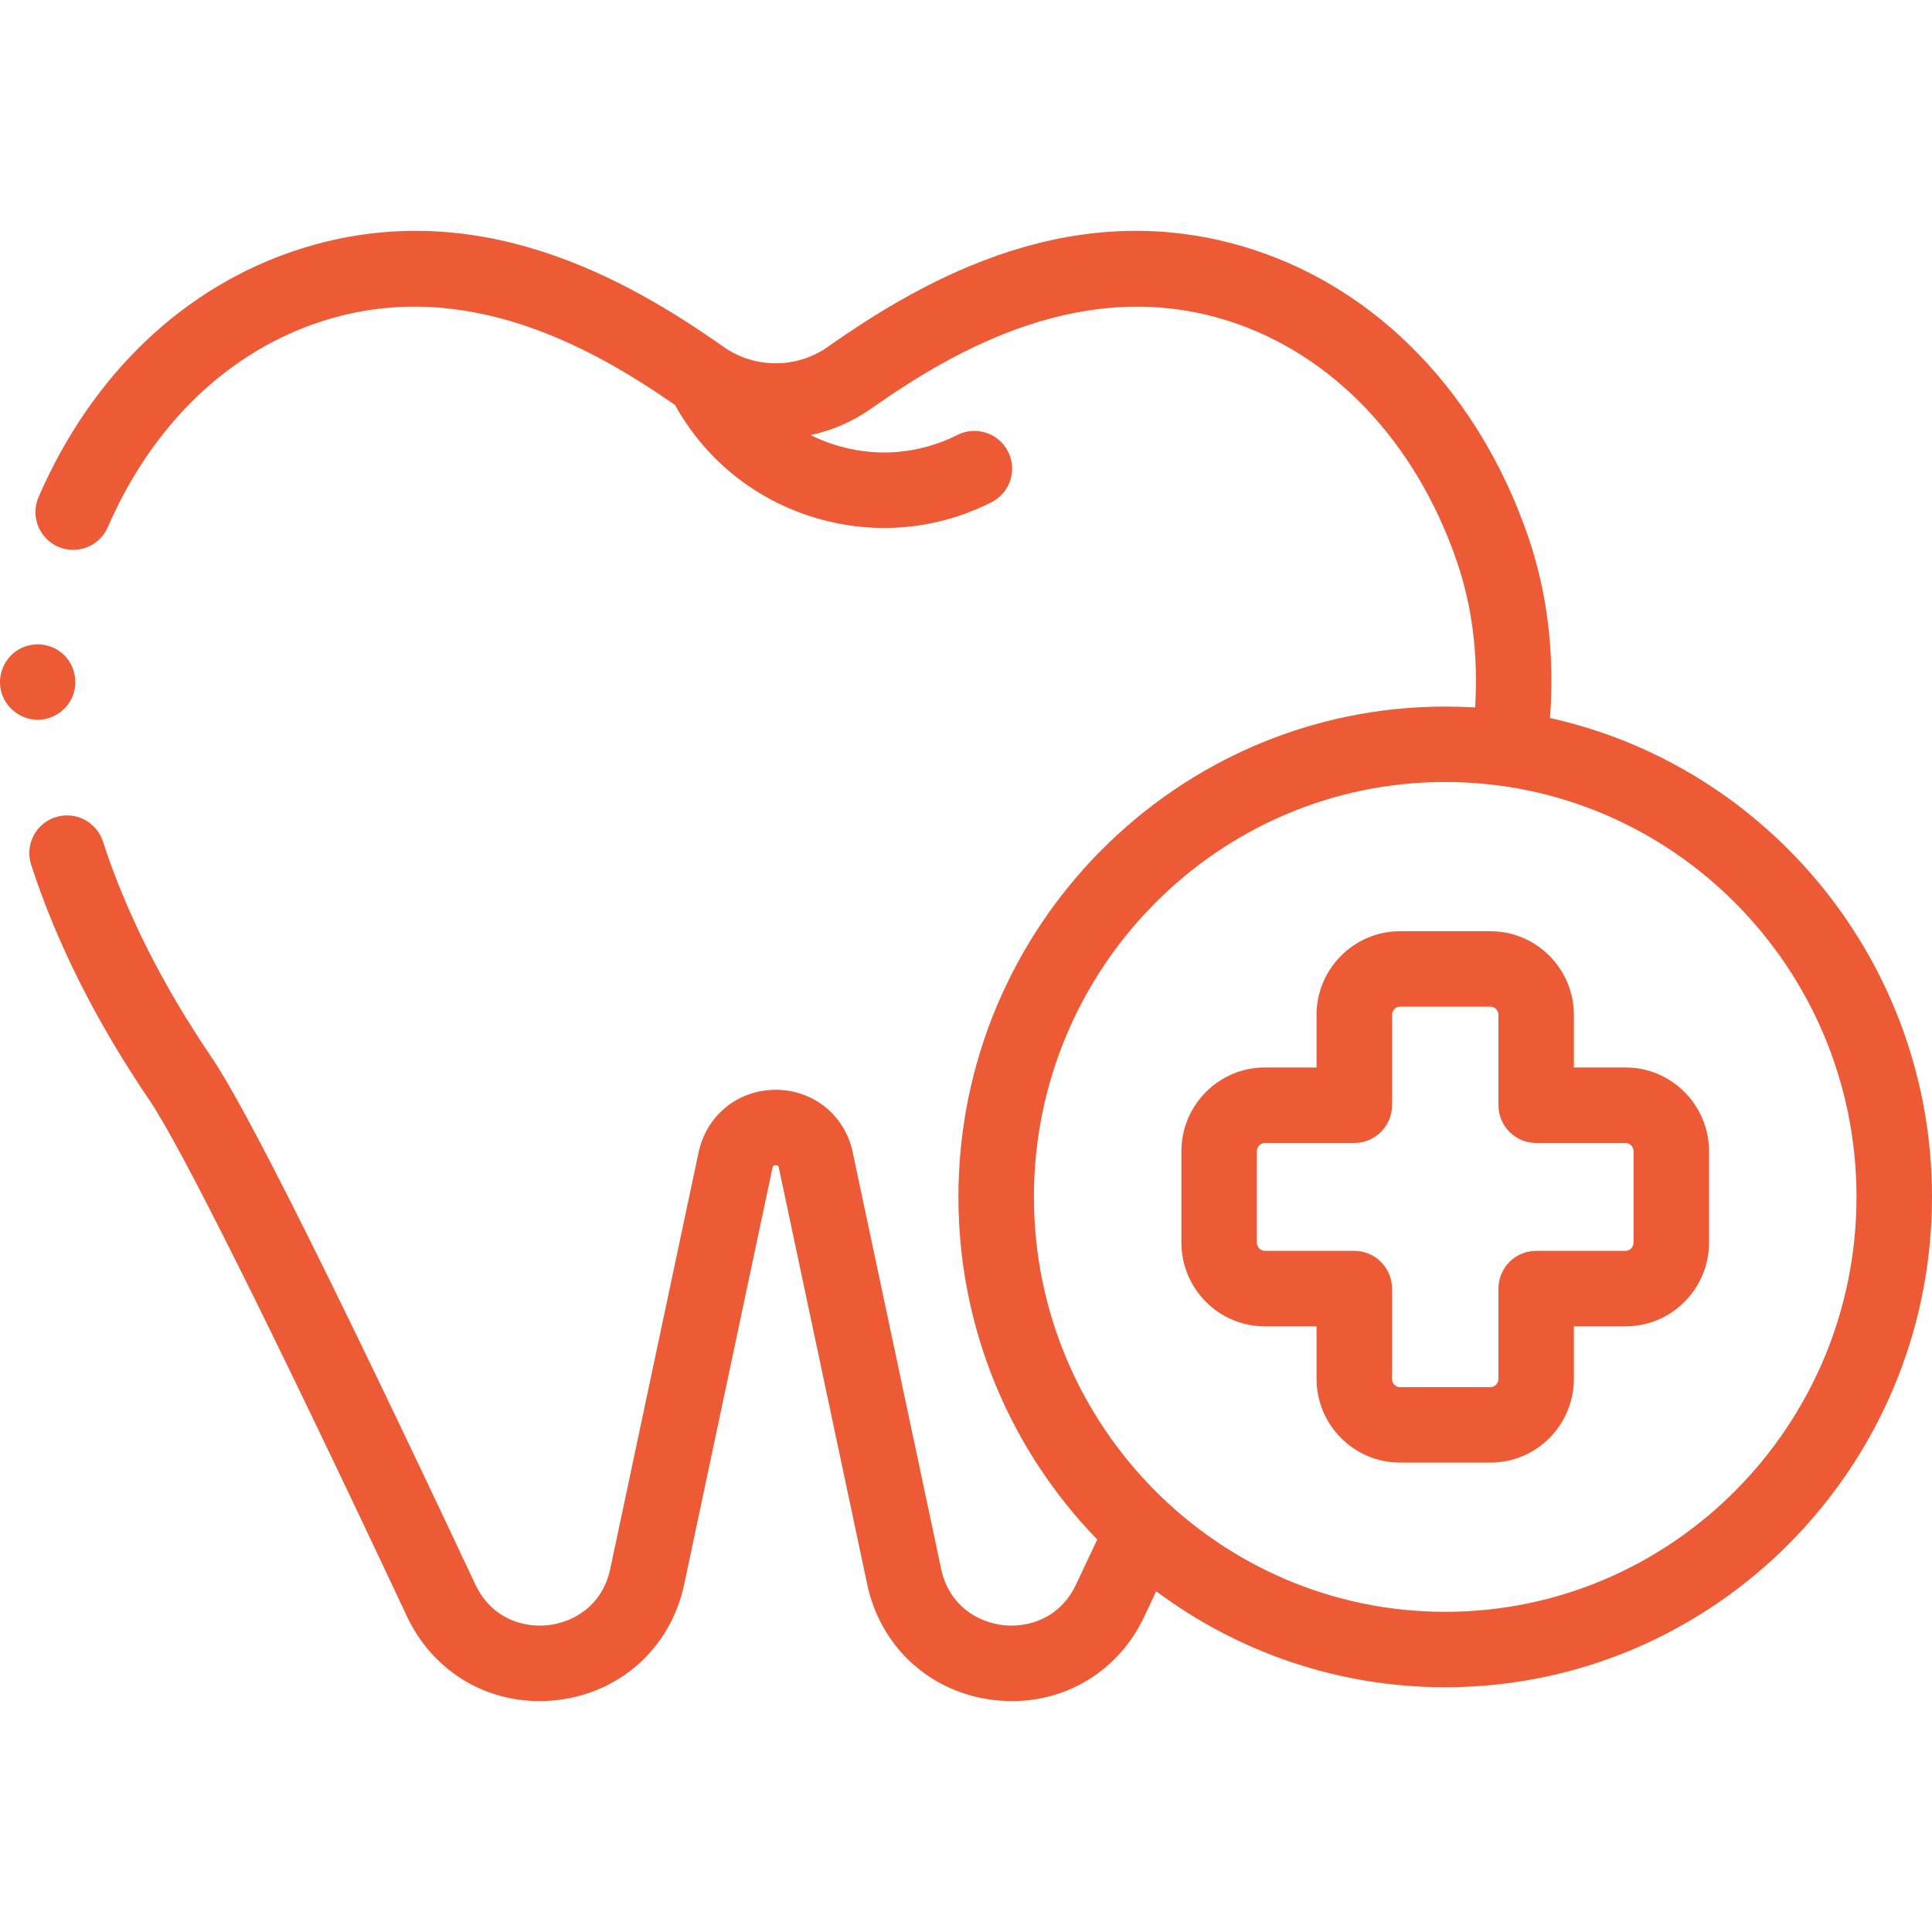<?xml version="1.0" encoding="UTF-8"?>
<svg xmlns="http://www.w3.org/2000/svg" width="25" height="25" viewBox="0 0 25 25" fill="none">
  <g clip-path="url(#clip0_1621_10833)">
    <path d="M0.488 9.314C0.686 9.314 0.868 9.189 0.941 9.005C1.016 8.816 0.963 8.593 0.81 8.458C0.654 8.322 0.423 8.3 0.244 8.403C0.064 8.506 -0.031 8.718 0.009 8.921C0.054 9.146 0.258 9.314 0.488 9.314Z" fill="#EC5A36"></path>
    <path d="M20.057 9.291C20.119 8.457 20.023 7.668 19.774 6.942C19.142 5.106 17.84 3.751 16.201 3.225C13.925 2.495 11.978 3.597 10.711 4.489C10.308 4.772 9.767 4.772 9.364 4.489C8.097 3.597 6.15 2.495 3.873 3.225C2.389 3.702 1.19 4.84 0.499 6.432C0.392 6.679 0.505 6.967 0.752 7.075C1 7.182 1.287 7.069 1.395 6.821C1.973 5.491 2.959 4.544 4.172 4.155C5.996 3.57 7.639 4.478 8.735 5.241C9.113 5.922 9.724 6.429 10.468 6.675C10.787 6.78 11.115 6.832 11.441 6.832C11.917 6.832 12.391 6.721 12.828 6.5C13.069 6.379 13.166 6.086 13.045 5.845C12.924 5.604 12.63 5.507 12.389 5.628C11.884 5.882 11.311 5.925 10.774 5.747C10.676 5.715 10.581 5.675 10.489 5.63C10.766 5.571 11.033 5.456 11.273 5.287C12.369 4.515 14.041 3.559 15.903 4.155C17.245 4.586 18.319 5.717 18.85 7.26C19.05 7.841 19.13 8.477 19.088 9.154C18.96 9.147 18.831 9.143 18.701 9.143C15.228 9.143 12.402 11.989 12.402 15.488C12.402 17.211 13.087 18.776 14.198 19.921C14.105 20.117 14.014 20.311 13.924 20.503C13.715 20.947 13.298 21.066 12.978 21.029C12.658 20.992 12.28 20.781 12.178 20.3L11.028 14.882C11.027 14.874 11.024 14.865 11.022 14.857C10.901 14.405 10.505 14.102 10.037 14.102C9.57 14.102 9.174 14.405 9.053 14.857C9.05 14.865 9.048 14.874 9.046 14.882L7.897 20.3C7.795 20.781 7.417 20.992 7.097 21.029C6.776 21.066 6.36 20.947 6.151 20.503C4.33 16.628 3.182 14.334 2.738 13.682C2.104 12.75 1.631 11.81 1.332 10.889C1.249 10.632 0.973 10.492 0.717 10.575C0.46 10.658 0.32 10.933 0.403 11.19C0.731 12.2 1.245 13.223 1.931 14.232C2.334 14.823 3.519 17.198 5.267 20.918C5.588 21.6 6.244 22.012 6.979 22.012C7.055 22.012 7.132 22.008 7.209 21.999C8.035 21.904 8.68 21.316 8.853 20.503L9.998 15.101C10.003 15.088 10.01 15.078 10.037 15.078C10.065 15.078 10.072 15.088 10.076 15.101L11.222 20.503C11.395 21.316 12.04 21.904 12.866 21.999C13.692 22.095 14.454 21.67 14.807 20.918C14.858 20.81 14.91 20.701 14.961 20.591C16.008 21.371 17.302 21.833 18.701 21.833C22.174 21.833 25 18.987 25 15.488C25 12.458 22.881 9.917 20.057 9.291ZM18.701 20.857C15.766 20.857 13.379 18.448 13.379 15.488C13.379 12.527 15.766 10.119 18.701 10.119C21.636 10.119 24.023 12.527 24.023 15.488C24.023 18.448 21.636 20.857 18.701 20.857Z" fill="#EC5A36"></path>
    <path d="M21.035 13.813H20.366V13.134C20.366 12.536 19.881 12.05 19.286 12.05H18.116C17.521 12.05 17.036 12.536 17.036 13.134V13.813H16.367C15.772 13.813 15.287 14.3 15.287 14.898V16.078C15.287 16.676 15.772 17.163 16.367 17.163H17.036V17.841C17.036 18.44 17.521 18.926 18.116 18.926H19.286C19.881 18.926 20.366 18.44 20.366 17.841V17.163H21.035C21.63 17.163 22.115 16.676 22.115 16.078V14.898C22.115 14.3 21.63 13.813 21.035 13.813ZM21.138 16.078C21.138 16.138 21.092 16.186 21.035 16.186H19.878C19.608 16.186 19.39 16.405 19.39 16.675V17.841C19.39 17.901 19.343 17.95 19.286 17.95H18.116C18.059 17.95 18.013 17.901 18.013 17.841V16.675C18.013 16.405 17.794 16.186 17.524 16.186H16.367C16.31 16.186 16.264 16.138 16.264 16.078V14.898C16.264 14.838 16.31 14.79 16.367 14.79H17.524C17.794 14.79 18.013 14.571 18.013 14.301V13.134C18.013 13.075 18.059 13.026 18.116 13.026H19.286C19.343 13.026 19.39 13.075 19.39 13.134V14.301C19.39 14.571 19.608 14.79 19.878 14.79H21.035C21.092 14.79 21.138 14.838 21.138 14.898V16.078Z" fill="#EC5A36"></path>
  </g>
  <defs>
    <clipPath id="clip0_1621_10833">
      <rect width="25" height="25" fill="white"></rect>
    </clipPath>
  </defs>
</svg>
